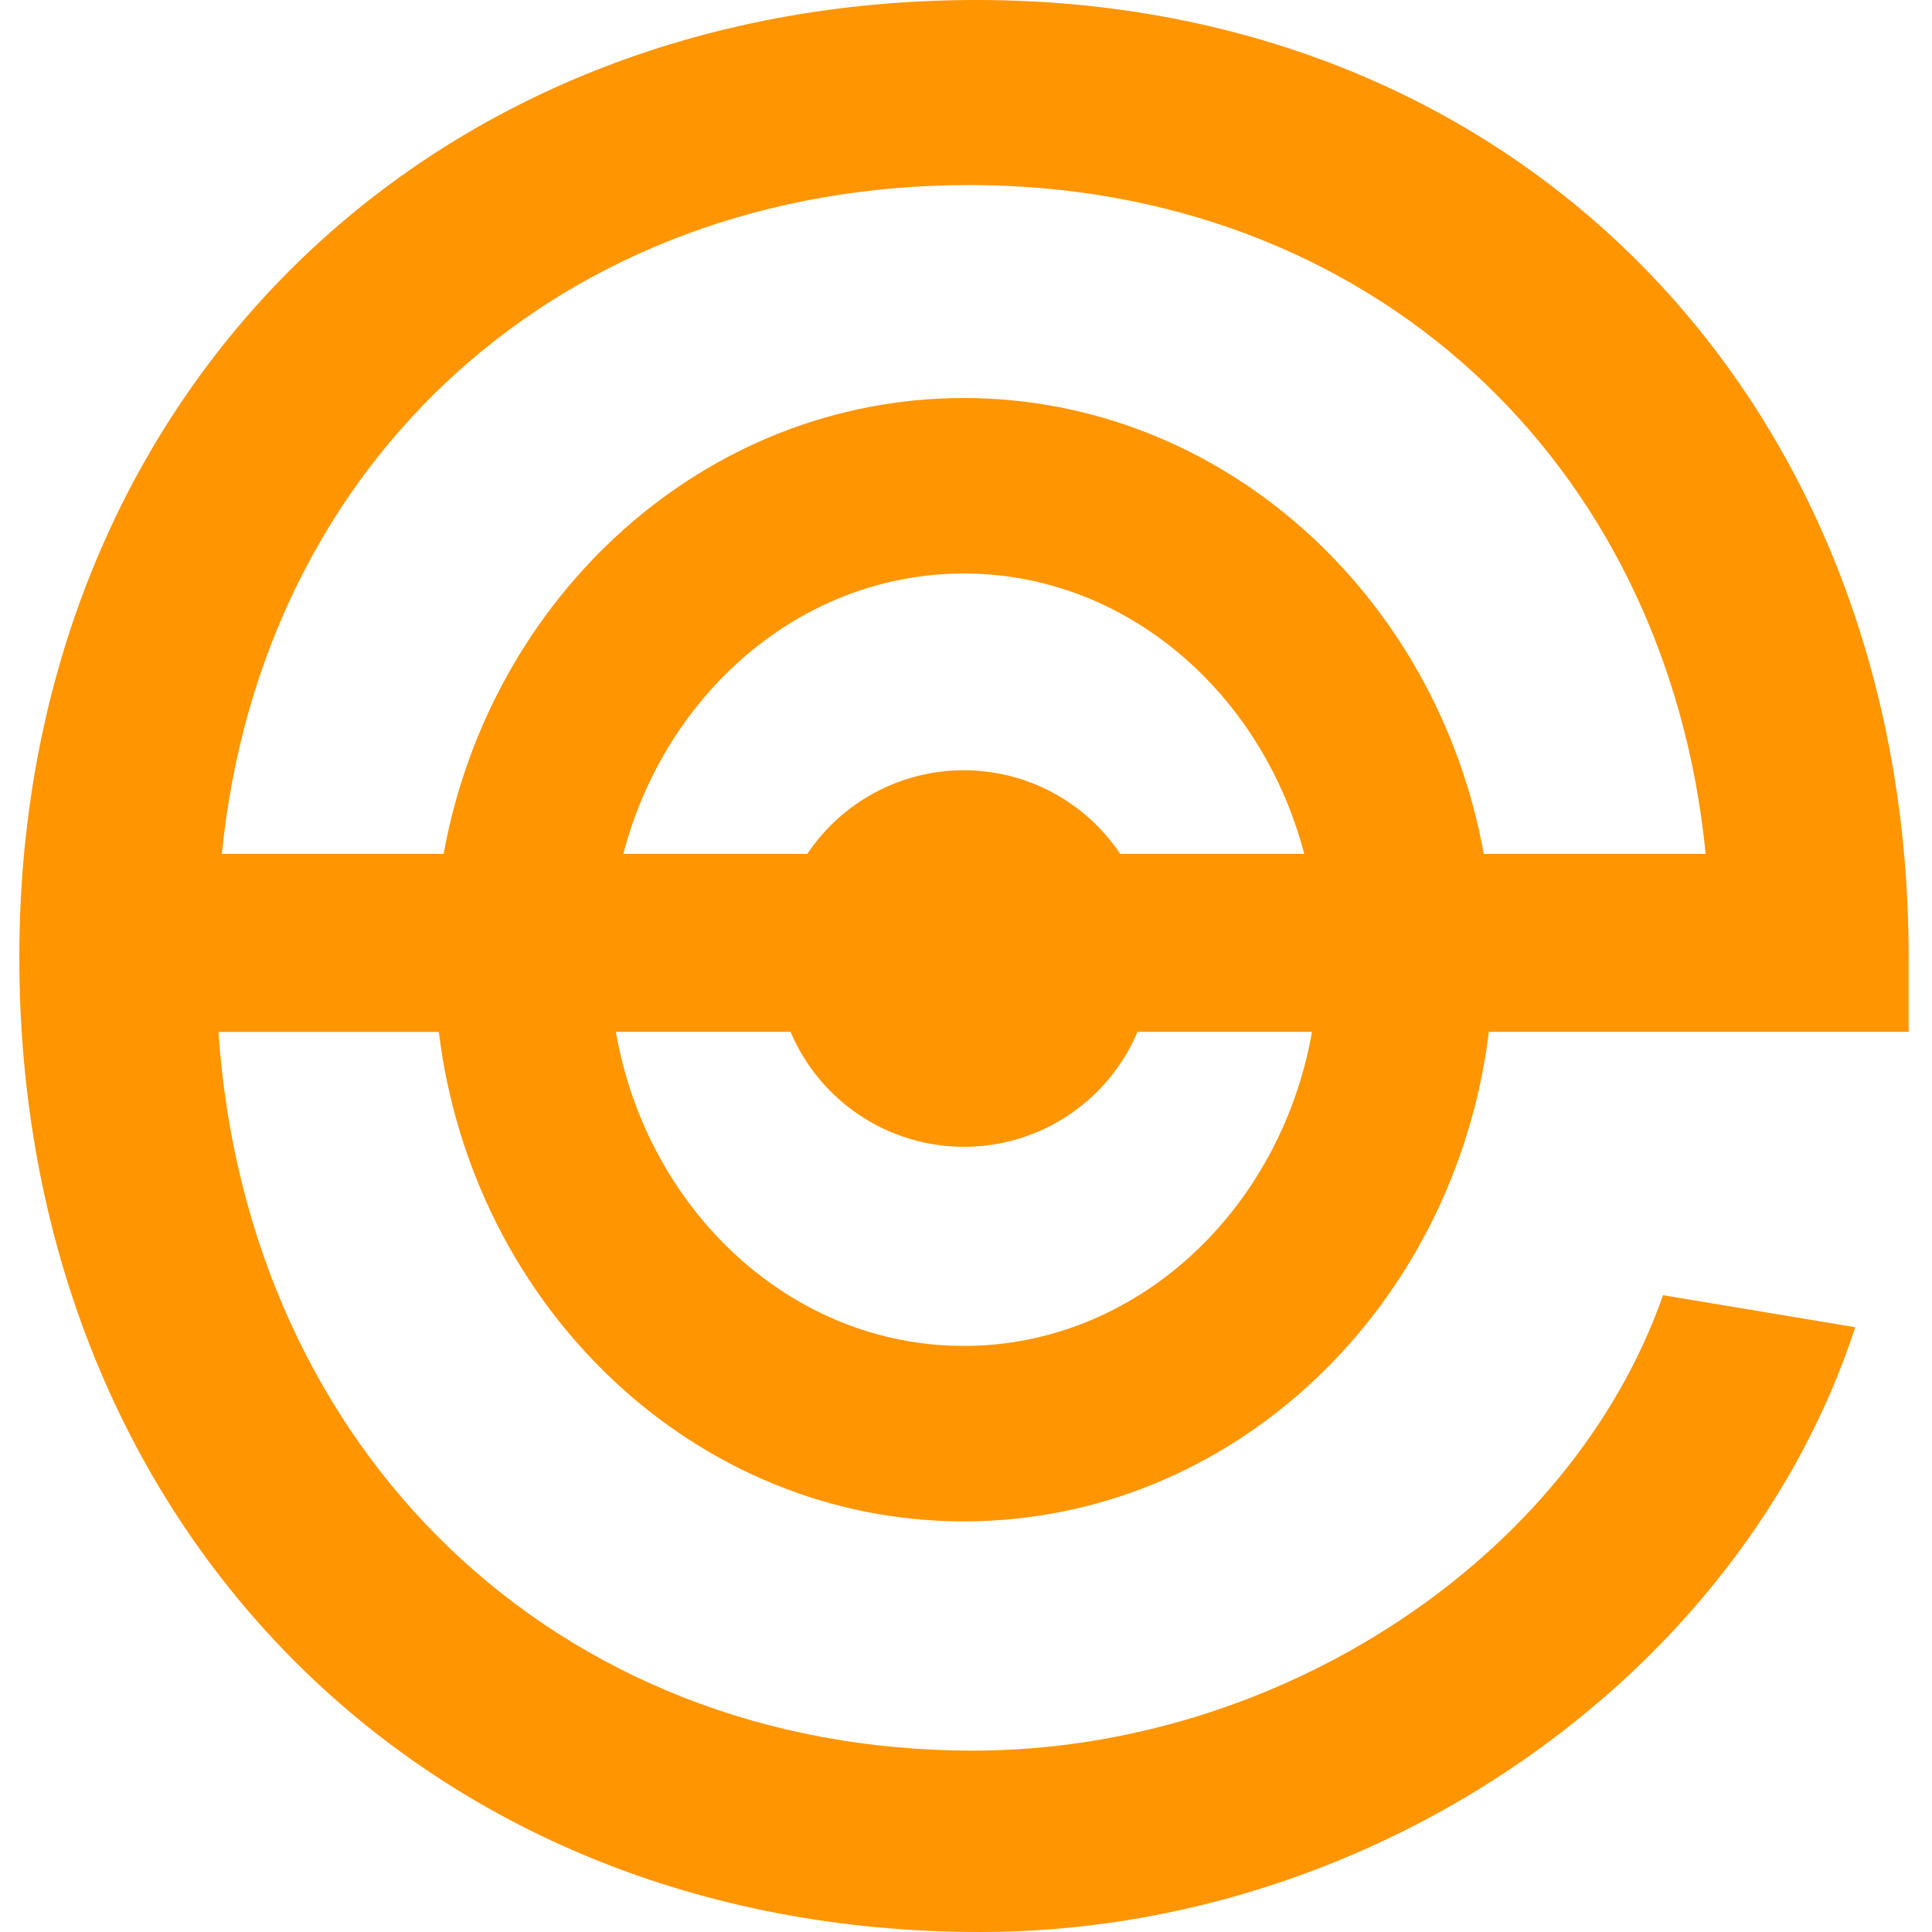 <svg xmlns="http://www.w3.org/2000/svg" width="100" height="100" viewBox="0 0 100 100" fill="none"><path d="M49.884 78.746C63.808 78.746 75.314 67.678 77.062 53.407H98.792V49.539C98.792 20.811 78.717 0 50.541 0C21.813 0 1 20.811 1 49.539C1 78.821 21.811 100 50.723 100C71.165 100 90.134 86.741 96.028 68.697L86.079 67.04C81.291 80.667 66.181 90.612 50.352 90.612C28.804 90.612 12.781 75.142 11.308 53.412H22.713C24.453 67.678 35.96 78.746 49.884 78.746ZM57.984 44.2C57.094 42.868 55.89 41.775 54.477 41.019C53.064 40.263 51.486 39.868 49.884 39.868C48.281 39.868 46.704 40.263 45.291 41.019C43.878 41.775 42.673 42.868 41.784 44.2H32.262C34.446 35.834 41.514 29.684 49.886 29.684C58.258 29.684 65.317 35.834 67.508 44.2H57.984ZM49.884 69.665C40.944 69.665 33.487 62.65 31.876 53.407H40.92C41.666 55.172 42.915 56.677 44.512 57.736C46.109 58.795 47.982 59.359 49.898 59.359C51.814 59.359 53.688 58.795 55.285 57.736C56.881 56.677 58.131 55.172 58.877 53.407H67.909C66.28 62.65 58.823 69.665 49.884 69.665V69.665ZM50.163 9.578C70.789 9.578 86.258 23.759 88.285 44.2H76.8C74.373 30.781 63.237 20.602 49.884 20.602C36.53 20.602 25.39 30.779 22.963 44.2H11.483C13.514 23.759 29.168 9.578 50.163 9.578V9.578Z" fill="#FF9500"></path></svg>